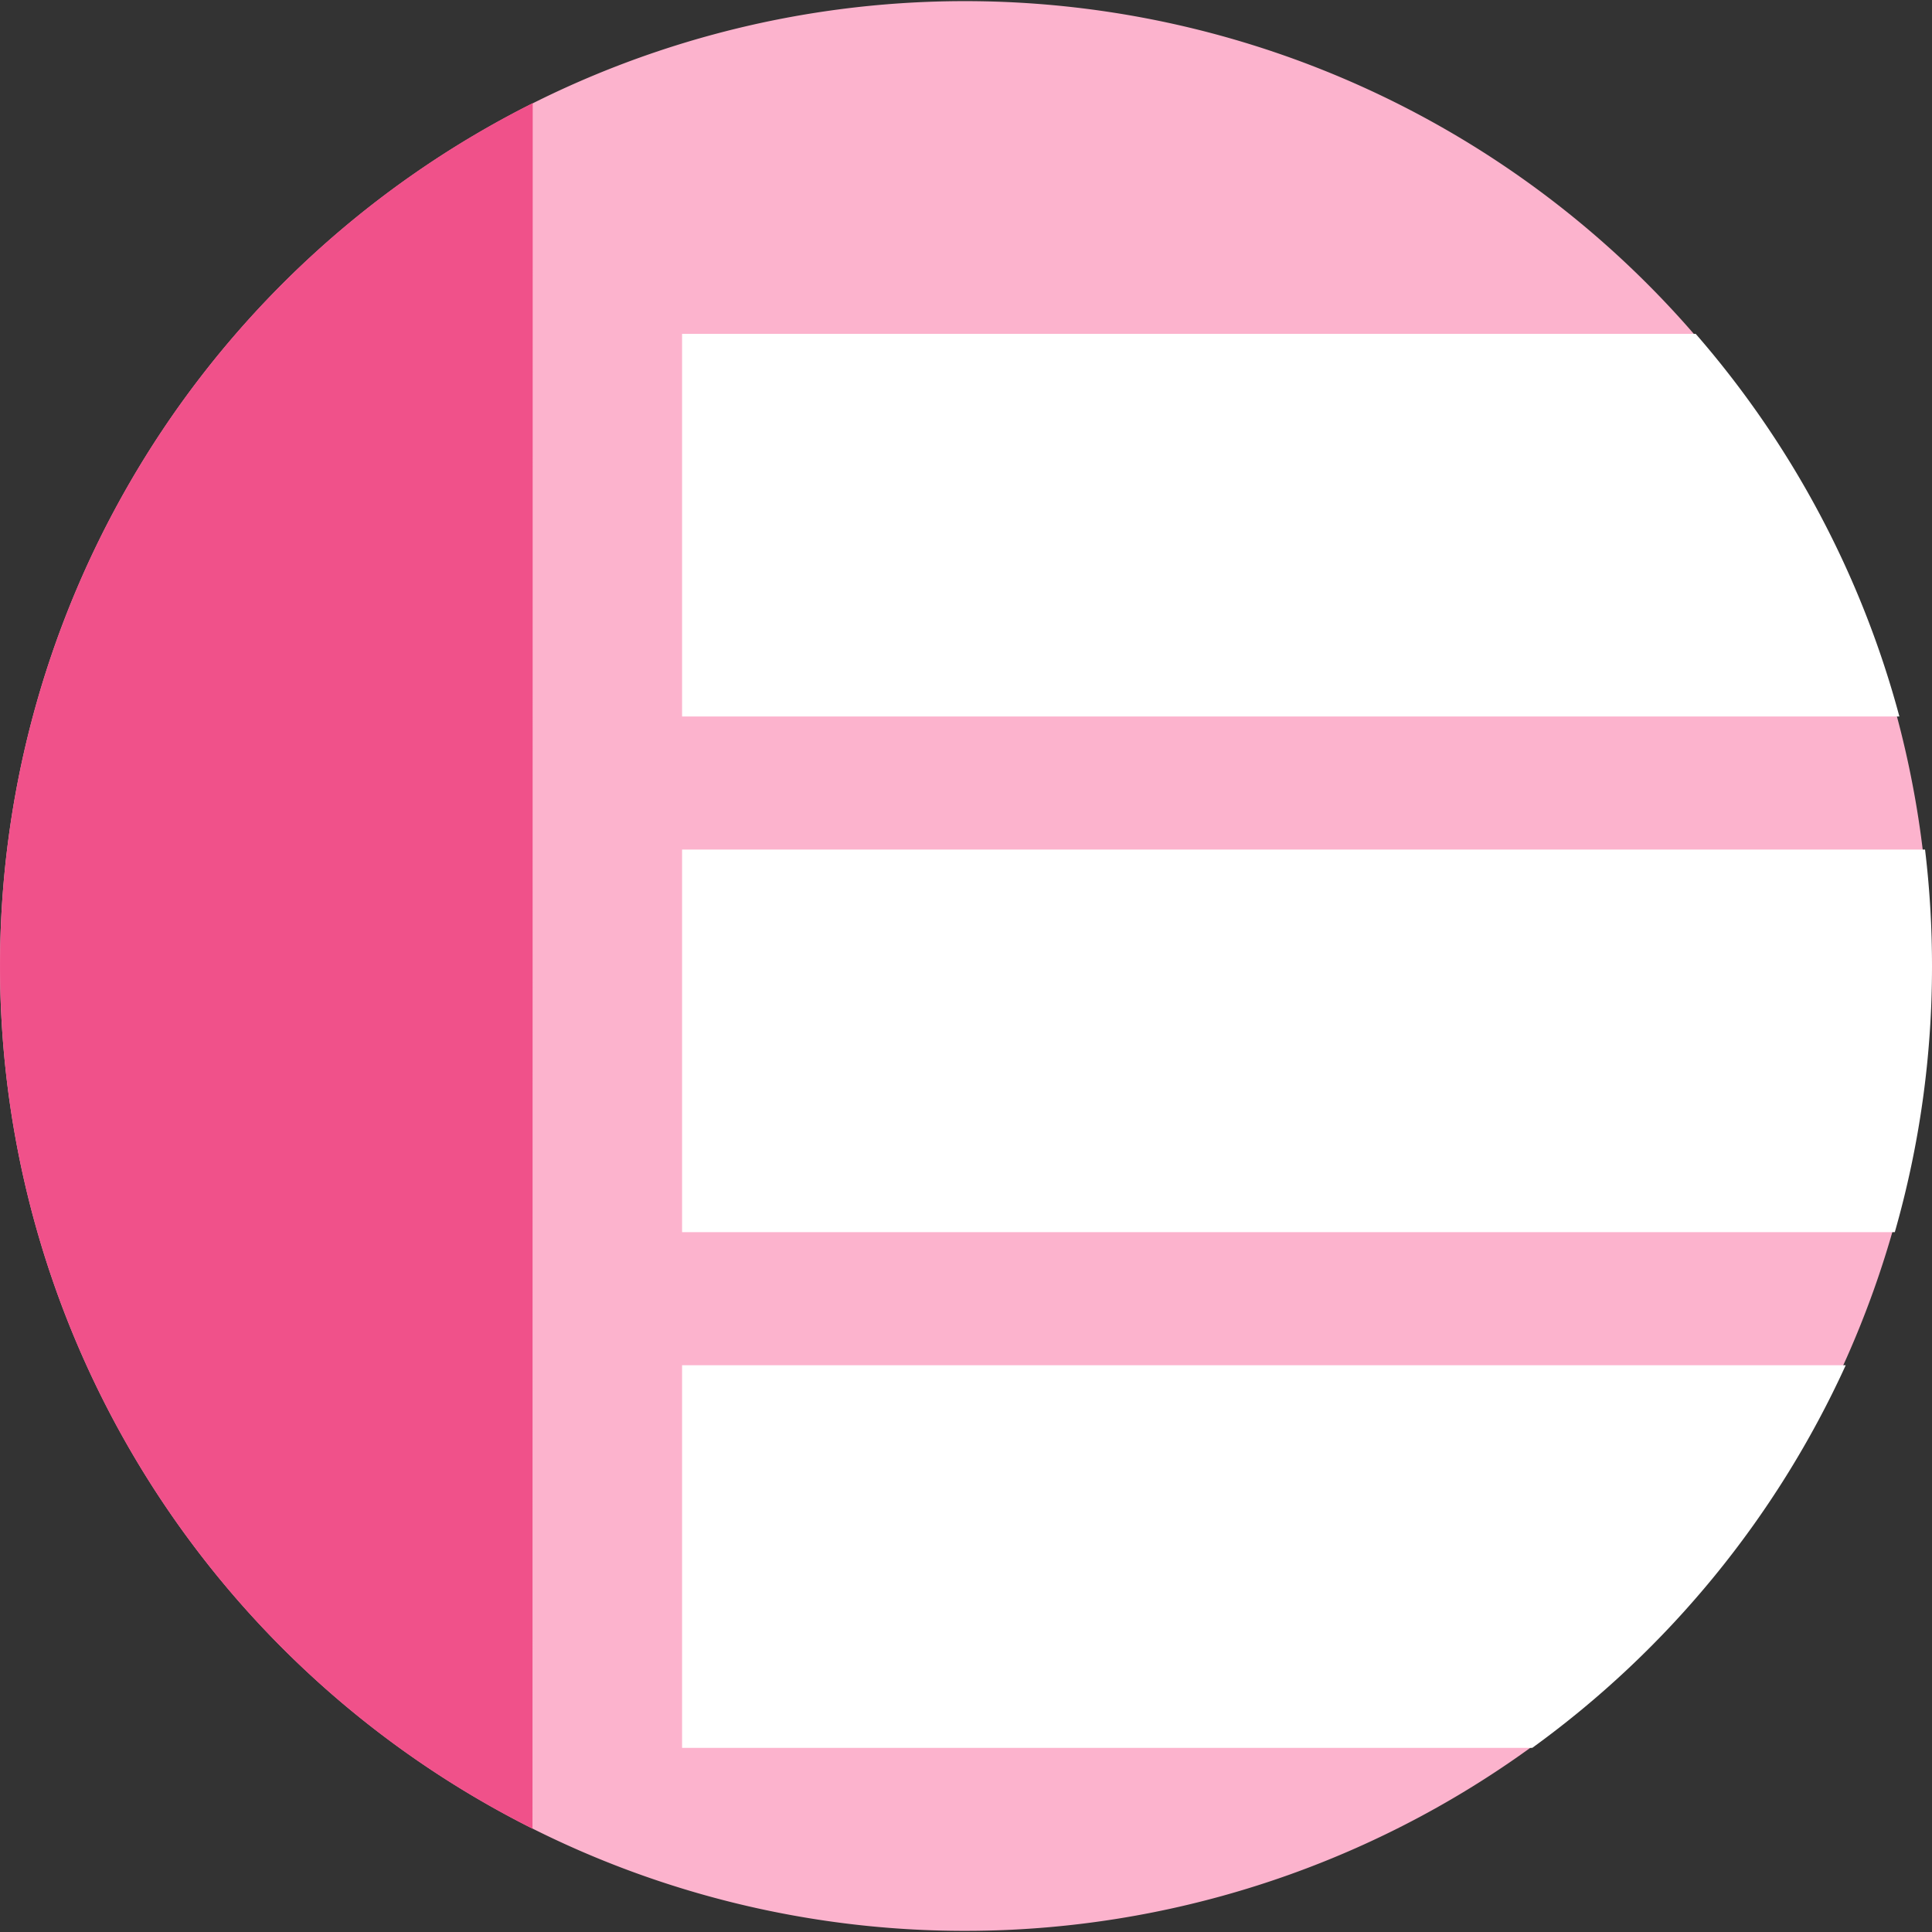 <svg xmlns="http://www.w3.org/2000/svg" xmlns:xlink="http://www.w3.org/1999/xlink" width="70" height="70" viewBox="0 0 70 70">
  <rect x="0" y="0" width="70" height="70" fill="#333333" stroke="none"/>
  <defs>
    <clipPath id="clip-path">
      <rect id="Rectangle_3629" data-name="Rectangle 3629" width="70" height="70" transform="translate(31 34)" fill="#fff" stroke="#707070" stroke-width="1"/>
    </clipPath>
  </defs>
  <g id="Mask_Group_1718" data-name="Mask Group 1718" transform="translate(-31 -34)" clip-path="url(#clip-path)">
    <g id="dashboard" transform="translate(-1241.379 -42.507)">
      <path id="Path_489" data-name="Path 489" d="M34.959,0A34.959,34.959,0,1,1,0,34.959,34.959,34.959,0,0,1,34.959,0Z" transform="translate(1272.38 76.548)" fill="#fcb3cd"/>
      <path id="Intersection_34" data-name="Intersection 34" d="M-6182.885,993.915V980.052h36.725a34.85,34.85,0,0,1,7.38,13.863Z" transform="translate(7479.977 -891.449)" fill="#fff"/>
      <path id="Intersection_35" data-name="Intersection 35" d="M-6182.885,993.915V980.052h45.035a35.187,35.187,0,0,1,.252,4.223,34.907,34.907,0,0,1-1.348,9.64Z" transform="translate(7479.977 -872.764)" fill="#fff"/>
      <path id="Intersection_36" data-name="Intersection 36" d="M-6182.885,993.915V980.052h42.161a35.089,35.089,0,0,1-11.357,13.863Z" transform="translate(7479.977 -854.08)" fill="#fff"/>
      <path id="Intersection_33" data-name="Intersection 33" d="M-6203.981,1004.764a34.962,34.962,0,0,1,19.3-31.262l-.008,62.52A34.959,34.959,0,0,1-6203.981,1004.764Z" transform="translate(7476.361 -893.258)" fill="#f0518a"/>
    </g>
  </g>
</svg>

